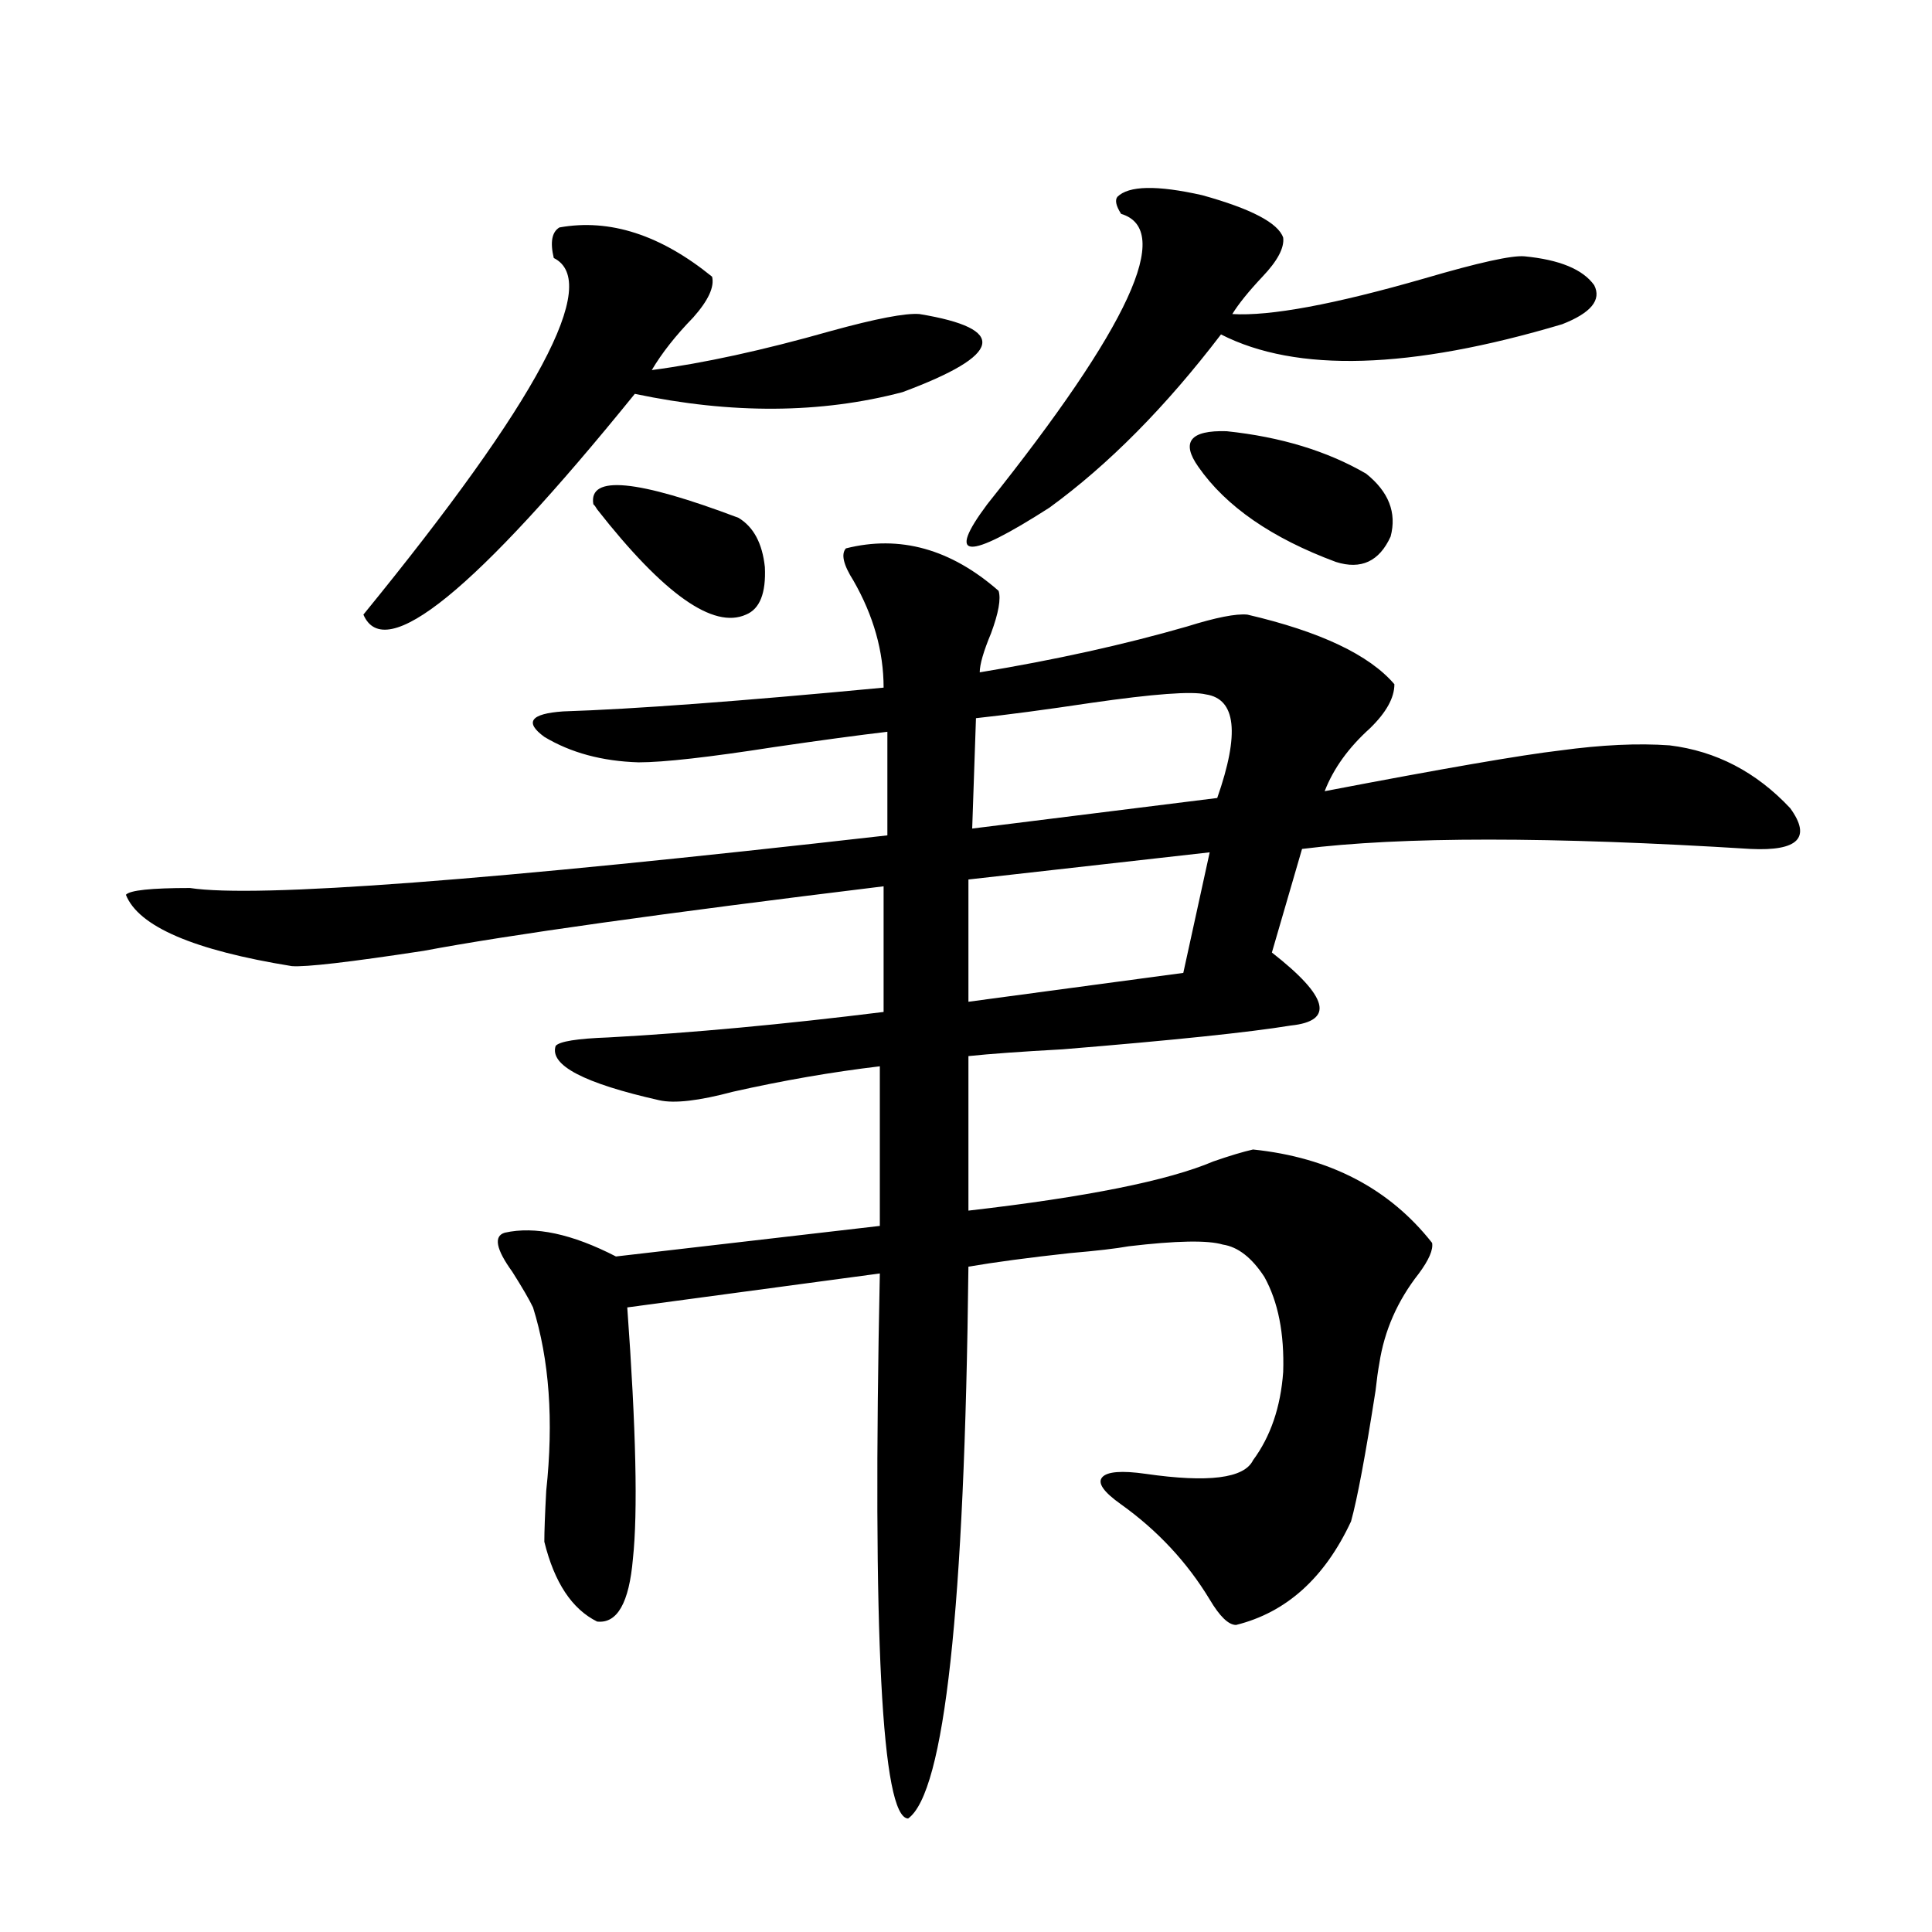 <?xml version="1.0" encoding="utf-8"?>
<!-- Generator: Adobe Illustrator 16.0.0, SVG Export Plug-In . SVG Version: 6.00 Build 0)  -->
<!DOCTYPE svg PUBLIC "-//W3C//DTD SVG 1.1//EN" "http://www.w3.org/Graphics/SVG/1.1/DTD/svg11.dtd">
<svg version="1.1" id="图层_1" xmlns="http://www.w3.org/2000/svg" xmlns:xlink="http://www.w3.org/1999/xlink" x="0px" y="0px"
	 width="1000px" height="1000px" viewBox="0 0 1000 1000" enable-background="new 0 0 1000 1000" xml:space="preserve">
<path d="M437.843,283.84c27.957-7.031,54.298,0.303,79.022,21.973c1.296,4.106,0,11.426-3.902,21.973
	c-3.902,9.38-5.854,16.123-5.854,20.215c39.023-6.44,74.785-14.351,107.314-23.73c14.954-4.683,25.365-6.729,31.219-6.152
	c37.713,8.789,63.078,20.806,76.096,36.035c0,7.031-4.237,14.653-12.683,22.852c-11.066,9.971-18.871,20.806-23.414,32.52
	c61.127-11.714,101.781-18.745,121.948-21.094c21.463-2.925,40.319-3.804,56.584-2.637c24.055,2.939,44.877,13.774,62.438,32.52
	c11.052,15.244,4.223,22.275-20.487,21.094c-103.412-6.44-180.818-6.44-232.189,0l-15.609,53.613
	c29.268,22.852,32.515,35.459,9.756,37.793c-21.463,3.516-60.821,7.622-118.046,12.305c-21.463,1.182-37.728,2.349-48.779,3.516
	v79.98c61.127-7.031,103.412-15.518,126.826-25.488c8.445-2.925,15.274-4.971,20.487-6.152c39.664,4.106,70.563,20.215,92.681,48.34
	c0.641,3.516-1.631,8.789-6.829,15.82c-11.066,14.063-17.896,29.595-20.487,46.582c-0.655,3.516-1.311,8.213-1.951,14.063
	c-5.213,33.398-9.436,55.962-12.683,67.676c-13.658,29.307-33.505,47.159-59.511,53.613c-3.902,0-8.46-4.395-13.658-13.184
	c-11.707-19.336-26.996-35.732-45.853-49.219c-9.115-6.44-12.362-11.123-9.756-14.063c2.592-2.925,10.076-3.516,22.438-1.758
	c32.515,4.697,51.051,2.349,55.608-7.031c9.101-12.305,14.299-27.534,15.609-45.703c0.641-19.912-2.606-36.323-9.756-49.219
	c-6.509-9.956-13.658-15.518-21.463-16.699c-7.805-2.334-24.069-2.046-48.779,0.879c-6.509,1.182-16.585,2.349-30.243,3.516
	c-21.463,2.349-39.023,4.697-52.682,7.031c-1.951,176.949-12.362,272.159-31.219,285.645c-13.658-0.59-18.536-94.633-14.634-282.129
	l-130.729,17.578c4.543,62.705,5.519,106.06,2.927,130.078c-1.951,22.852-8.14,33.688-18.536,32.52
	c-13.018-6.454-22.118-20.215-27.316-41.309c0-5.273,0.32-14.063,0.976-26.367c3.902-36.323,1.616-67.964-6.829-94.922
	c-1.951-4.092-5.533-10.244-10.731-18.457c-8.46-11.714-9.756-18.457-3.902-20.215c15.609-3.516,34.786,0.591,57.56,12.305
	l136.582-15.82v-82.617c-24.725,2.939-50.09,7.334-76.096,13.184c-17.561,4.697-30.243,6.152-38.048,4.395
	c-39.023-8.789-56.919-18.154-53.657-28.125c1.951-2.334,11.052-3.804,27.316-4.395c42.926-2.334,90.395-6.729,142.436-13.184
	v-65.039c-115.119,14.063-194.477,25.2-238.043,33.398c-38.383,5.864-61.142,8.501-68.291,7.91
	c-50.73-8.198-79.357-20.503-85.852-36.914c1.951-2.334,13.003-3.516,33.17-3.516c34.466,5.273,154.783-3.804,360.967-27.246
	v-53.613c-14.969,1.758-34.48,4.395-58.535,7.91c-33.825,5.273-57.239,7.91-70.242,7.91c-18.871-0.576-35.121-4.971-48.779-13.184
	c-10.411-7.607-7.164-12.002,9.756-13.184c36.417-1.167,91.705-5.273,165.85-12.305c0-18.745-5.213-37.202-15.609-55.371
	C436.532,292.341,435.236,286.779,437.843,283.84z M289.554,117.727c26.006-4.683,52.347,3.818,79.022,25.488
	c1.296,5.273-1.951,12.305-9.756,21.094c-9.115,9.38-16.265,18.457-21.463,27.246c26.661-3.516,57.56-10.244,92.681-20.215
	c23.414-6.44,38.688-9.365,45.853-8.789c46.173,7.622,43.246,21.094-8.78,40.43c-42.285,11.138-88.458,11.426-138.533,0.879
	c-82.604,101.953-129.433,140.049-140.484,114.258c90.395-110.742,123.244-172.266,98.534-184.57
	C284.676,125.349,285.651,120.075,289.554,117.727z M307.114,260.988c-2.606-15.229,22.438-12.881,75.12,7.031
	c7.805,4.697,12.348,13.184,13.658,25.488c0.641,13.486-2.606,21.685-9.756,24.609c-16.92,7.622-42.605-10.547-77.071-54.492
	C308.41,262.458,307.755,261.579,307.114,260.988z M578.327,101.906c5.854-5.85,20.487-6.152,43.901-0.879
	c25.365,7.031,39.344,14.365,41.95,21.973c0.641,5.273-2.927,12.017-10.731,20.215c-7.164,7.622-12.362,14.063-15.609,19.336
	c19.512,1.182,52.682-4.971,99.51-18.457c27.957-8.198,45.197-12.002,51.706-11.426c18.201,1.758,30.243,6.743,36.097,14.941
	c3.902,7.622-1.631,14.365-16.585,20.215c-78.702,23.442-137.558,25.2-176.581,5.273c-28.627,37.505-58.215,67.388-88.778,89.648
	c-42.926,27.549-53.657,26.958-32.194-1.758c73.489-91.982,96.583-142.08,69.267-150.293
	C577.672,106.604,577.017,103.664,578.327,101.906z M626.131,441.164l-124.875,14.063v63.281l111.217-14.941L626.131,441.164z
	 M624.18,359.426c-7.164-1.758-26.996-0.288-59.511,4.395c-23.414,3.516-43.261,6.152-59.511,7.91l-1.951,57.129l126.826-15.82
	C641.74,379.641,639.789,361.774,624.18,359.426z M620.277,241.652c-9.115-12.881-4.237-19.033,14.634-18.457
	c27.957,2.939,52.026,10.259,72.193,21.973c11.707,9.38,15.93,20.215,12.683,32.52c-5.854,12.896-15.289,17.29-28.292,13.184
	C658.325,278.566,634.576,262.17,620.277,241.652z"/>
</svg>
